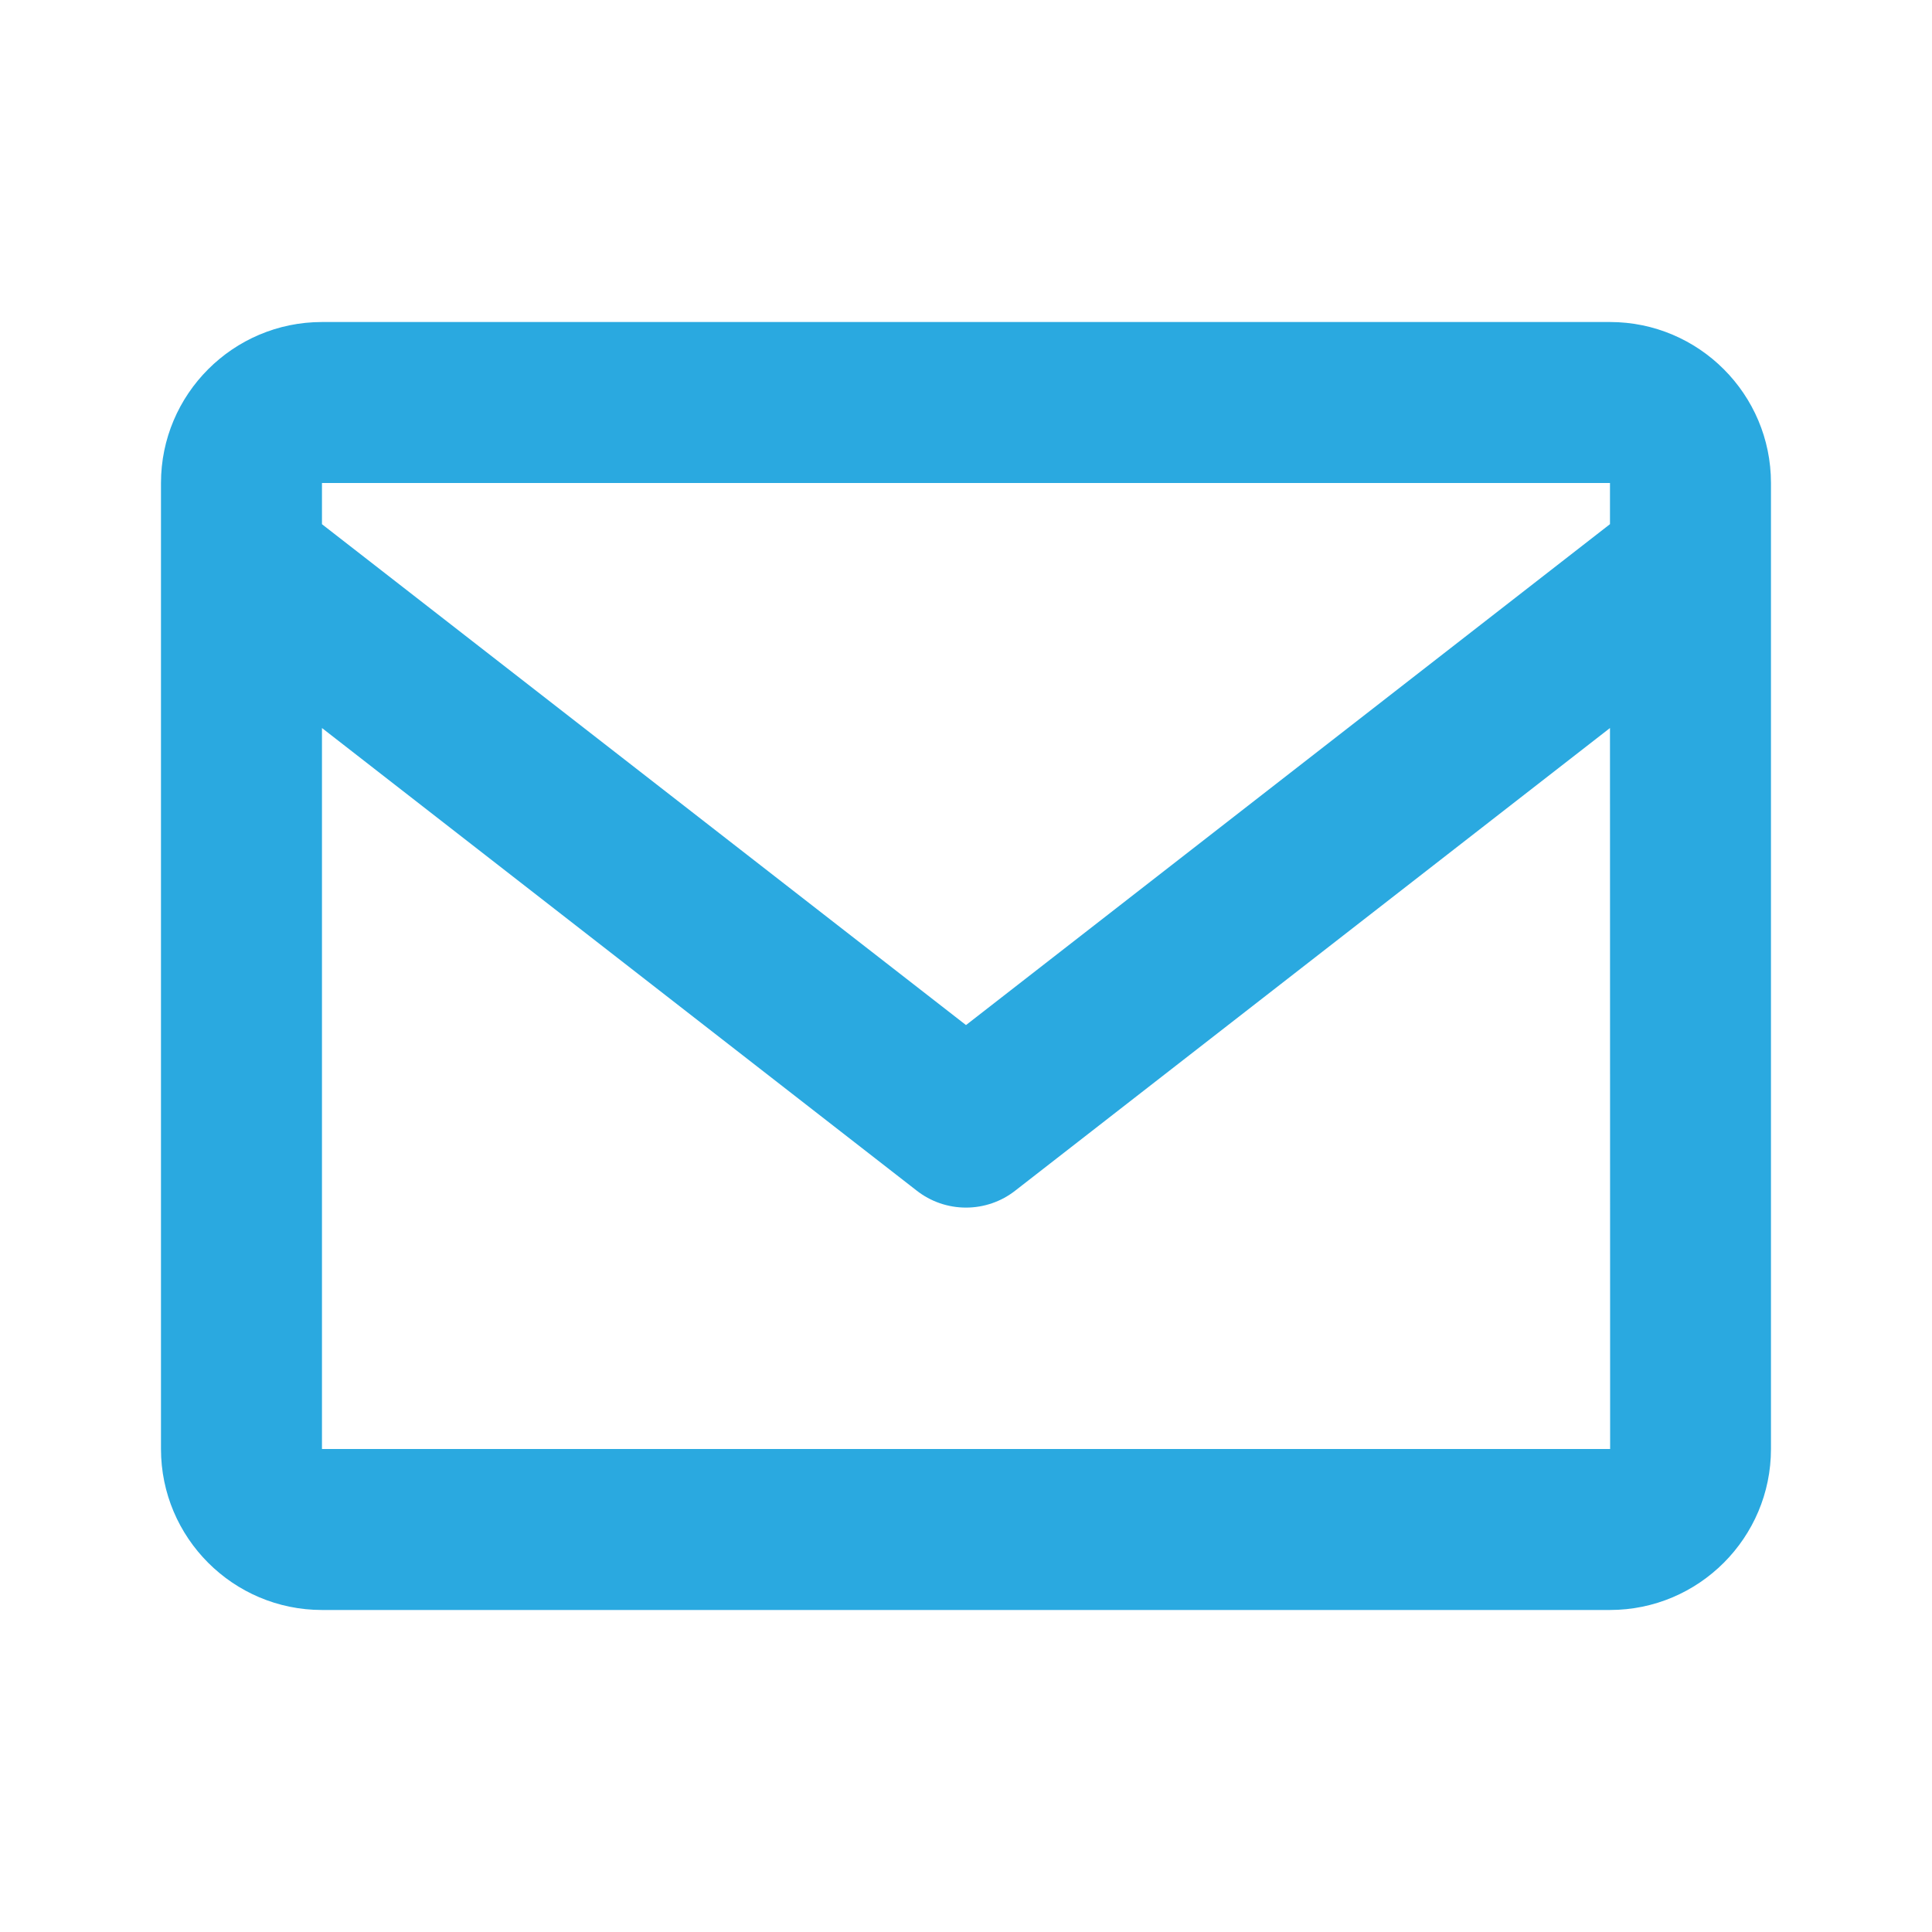 <svg xmlns="http://www.w3.org/2000/svg" width="40" height="40" viewBox="0 0 40 40" fill="none"><path d="M33.333 6.667H6.666C4.828 6.667 3.333 8.162 3.333 10V30C3.333 31.838 4.828 33.333 6.666 33.333H33.333C35.171 33.333 36.666 31.838 36.666 30V10C36.666 8.162 35.171 6.667 33.333 6.667ZM33.333 10V10.852L20 21.223L6.666 10.853V10H33.333ZM6.666 30V15.073L18.976 24.648C19.268 24.878 19.629 25.002 20 25.002C20.371 25.002 20.731 24.878 21.023 24.648L33.333 15.073L33.336 30H6.666Z" fill="#2AA9E0"></path></svg>
